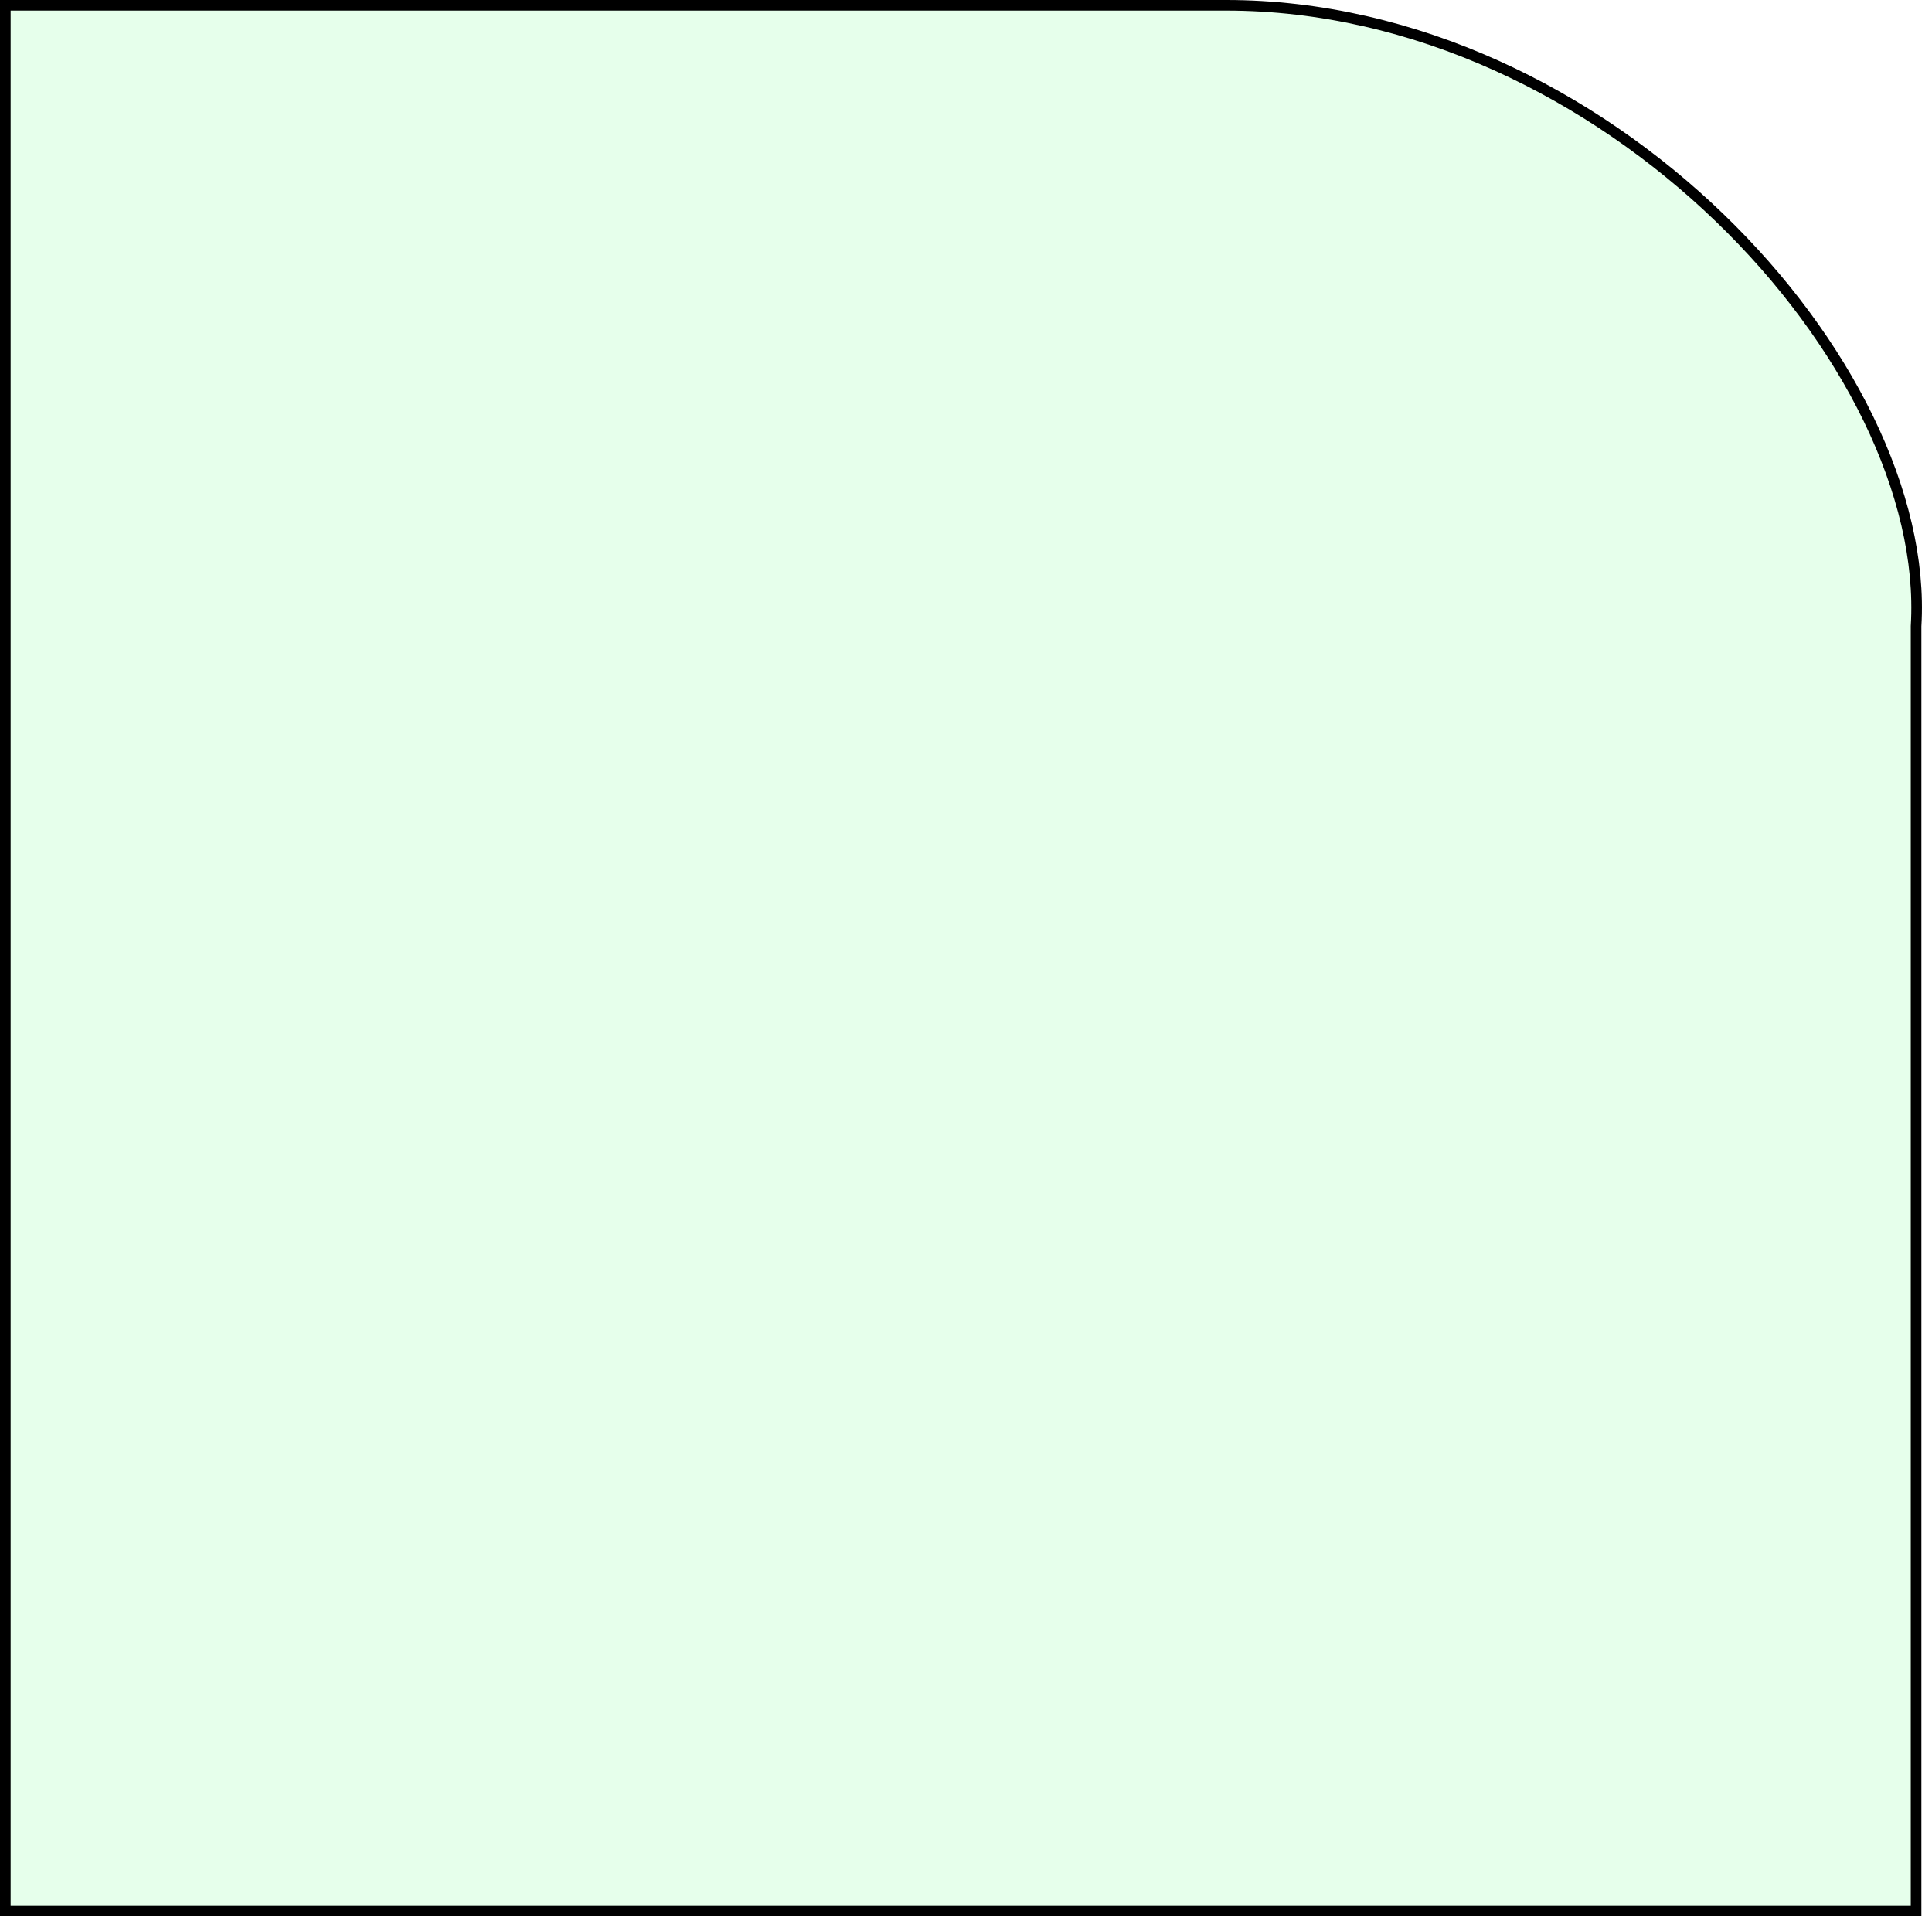 <?xml version="1.0" encoding="UTF-8"?> <svg xmlns="http://www.w3.org/2000/svg" width="182" height="181" viewBox="0 0 182 181" fill="none"> <path d="M180.501 58.97L180.5 58.985V59L180.5 180L0.5 180L0.5 0.5L115.5 0.5C133.343 0.5 149.975 8.929 161.966 20.485C173.969 32.053 181.239 46.67 180.501 58.97Z" fill="#00FF38" fill-opacity="0.1" stroke="black"></path> </svg> 